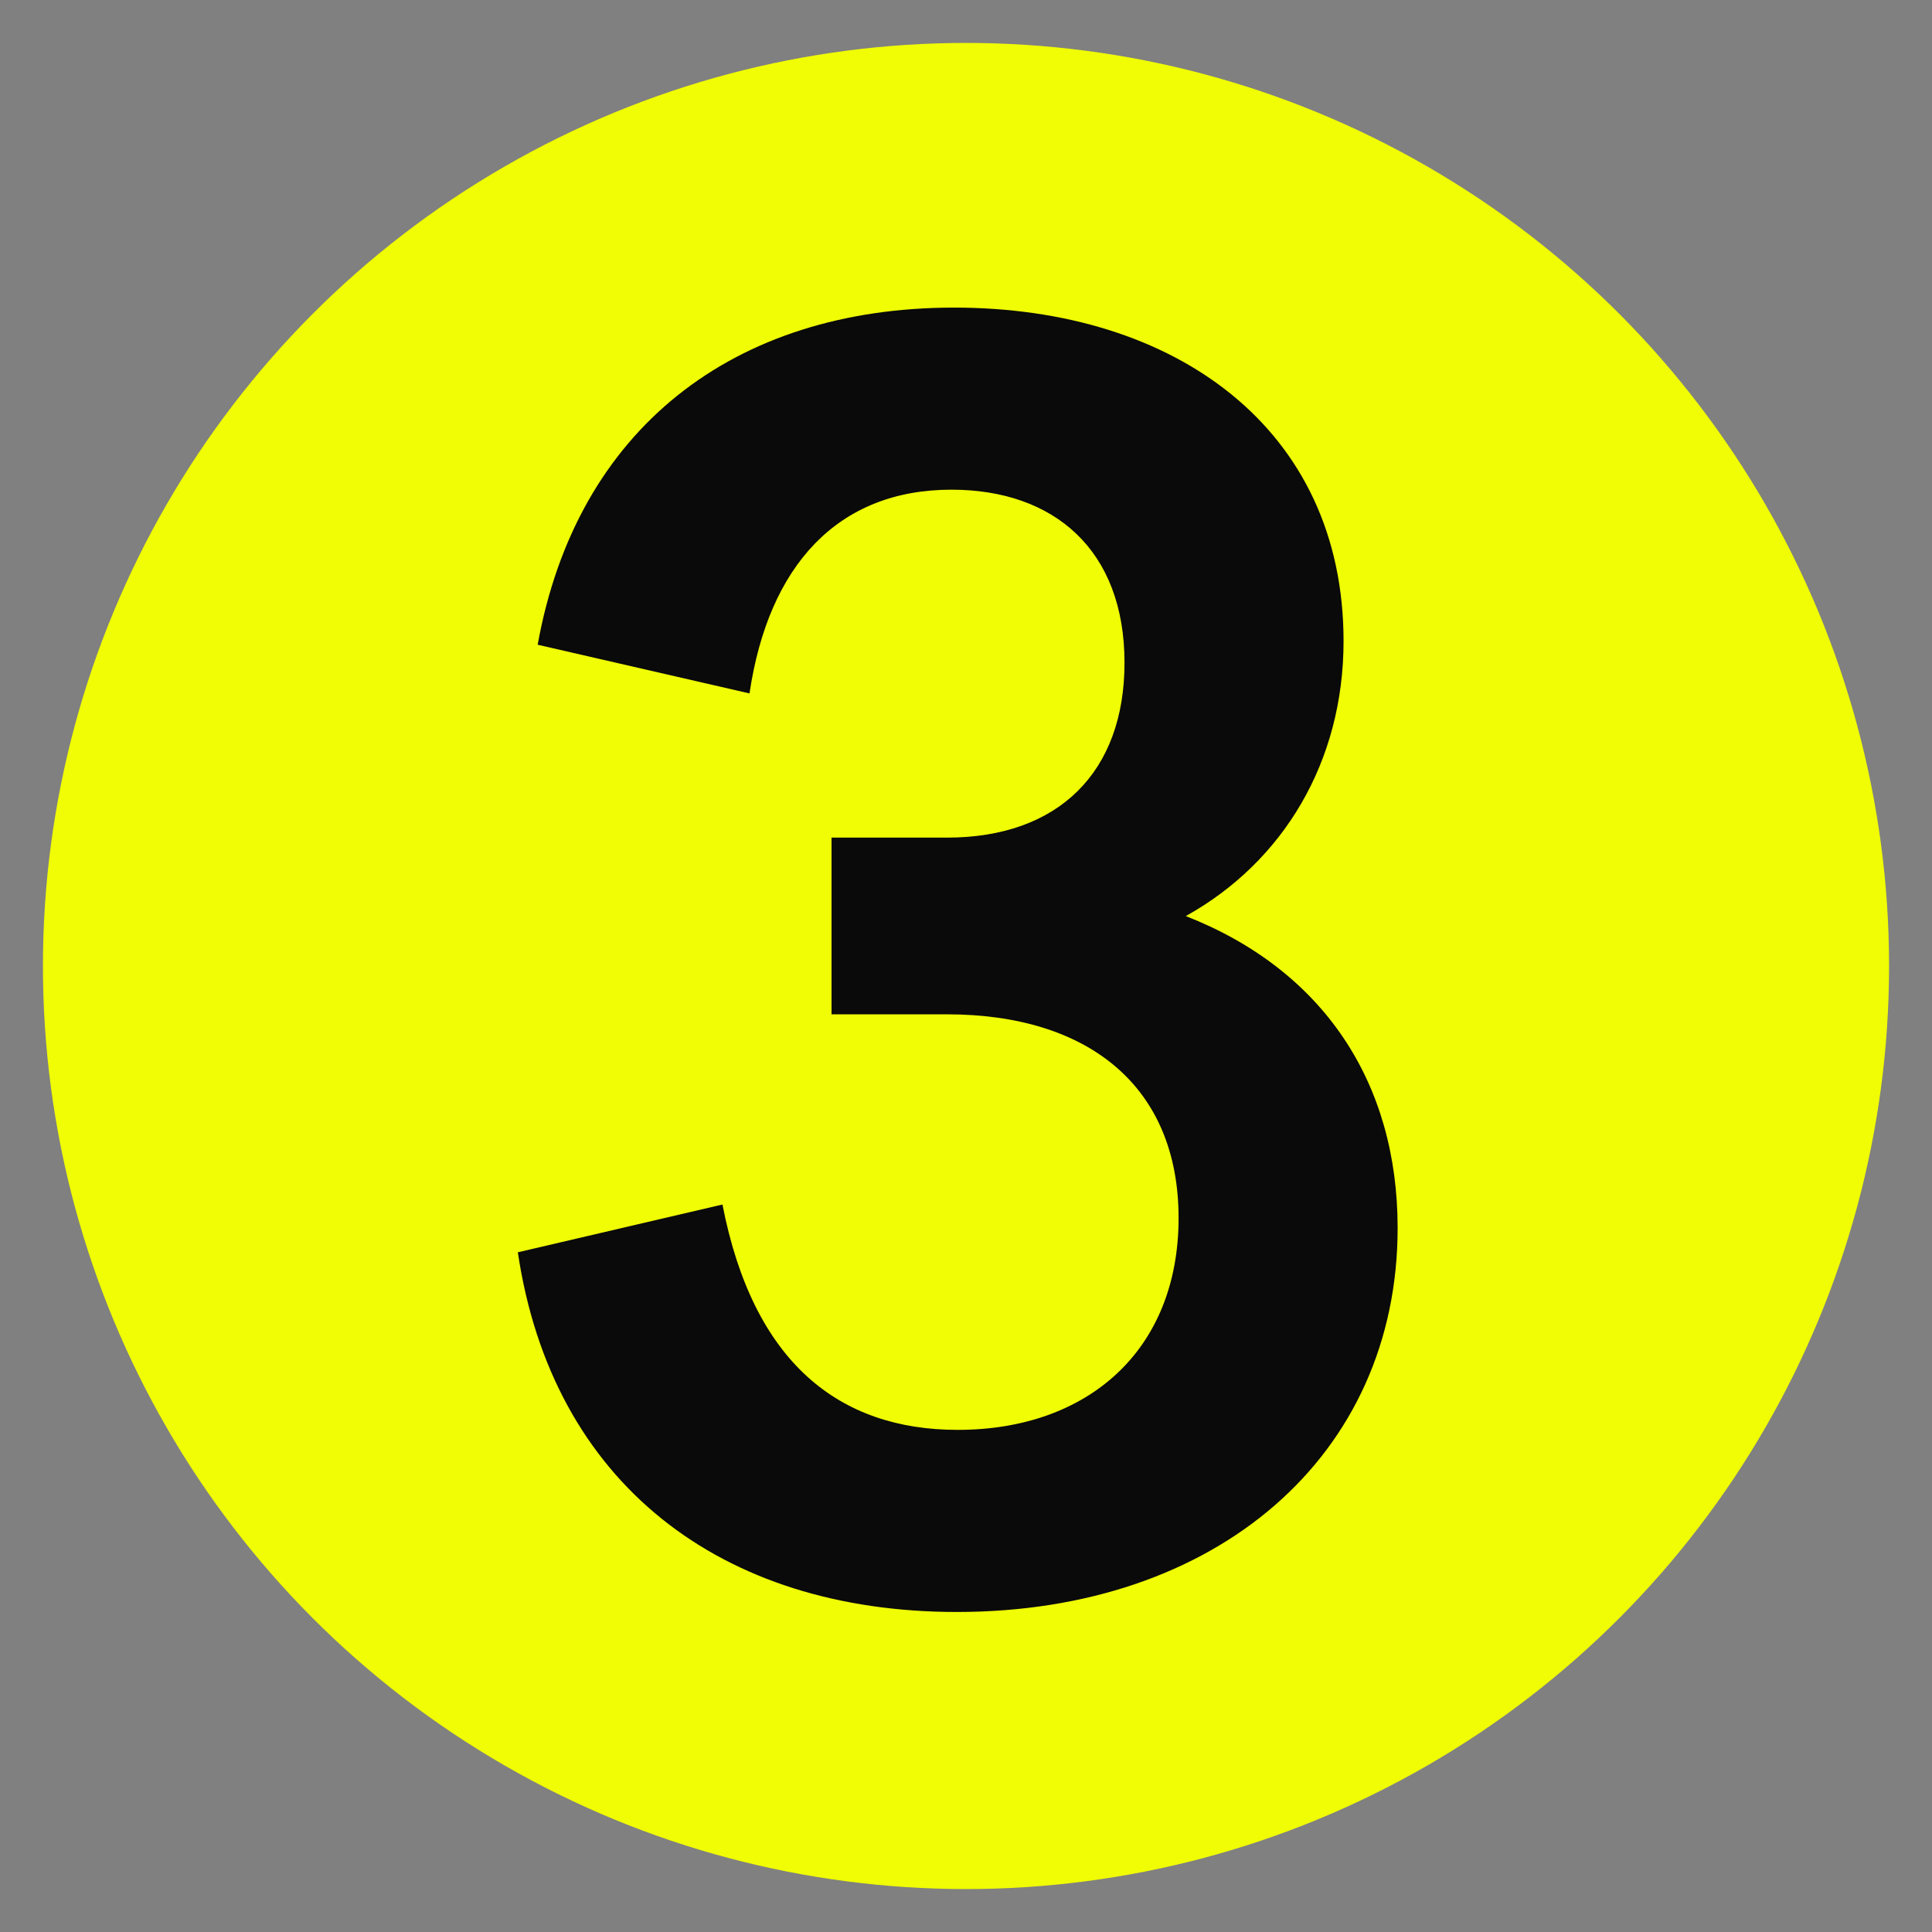 <?xml version="1.0" encoding="UTF-8"?> <svg xmlns="http://www.w3.org/2000/svg" xmlns:xlink="http://www.w3.org/1999/xlink" width="90px" height="90px" viewBox="0 0 90 90" version="1.1"><rect x="0" y="0" width="90" height="90" fill="#808080" stroke="none"/><title>number-1 copy 8</title><g id="number-1-copy-8" stroke="none" stroke-width="1" fill="none" fill-rule="evenodd"><circle id="Oval" fill="#F0FD04" cx="45" cy="45" r="43"></circle><g id="3" transform="translate(24.123, 14.329)" fill="#0A0A0A" fill-rule="nonzero"><path d="M20.45,60.763 C32.544,60.763 40.984,53.498 40.984,42.874 C40.984,36.113 37.541,30.864 31.116,28.345 C35.651,25.825 38.465,21.164 38.465,15.537 C38.465,5.627 30.612,0 20.324,0 C10.036,0 2.729,5.669 0.924,15.705 L10.792,17.973 C11.674,12.01 14.907,8.482 20.198,8.482 C24.985,8.482 28.261,11.296 28.261,16.545 C28.261,21.626 25.195,24.691 19.988,24.691 L14.613,24.691 L14.613,32.922 L19.988,32.922 C26.581,32.922 30.78,36.281 30.78,42.412 C30.78,48.585 26.539,52.28 20.492,52.28 C14.949,52.28 10.96,49.131 9.532,41.782 L0,44.008 C1.596,54.758 9.448,60.763 20.45,60.763 Z" id="Path"></path></g></g></svg> 
